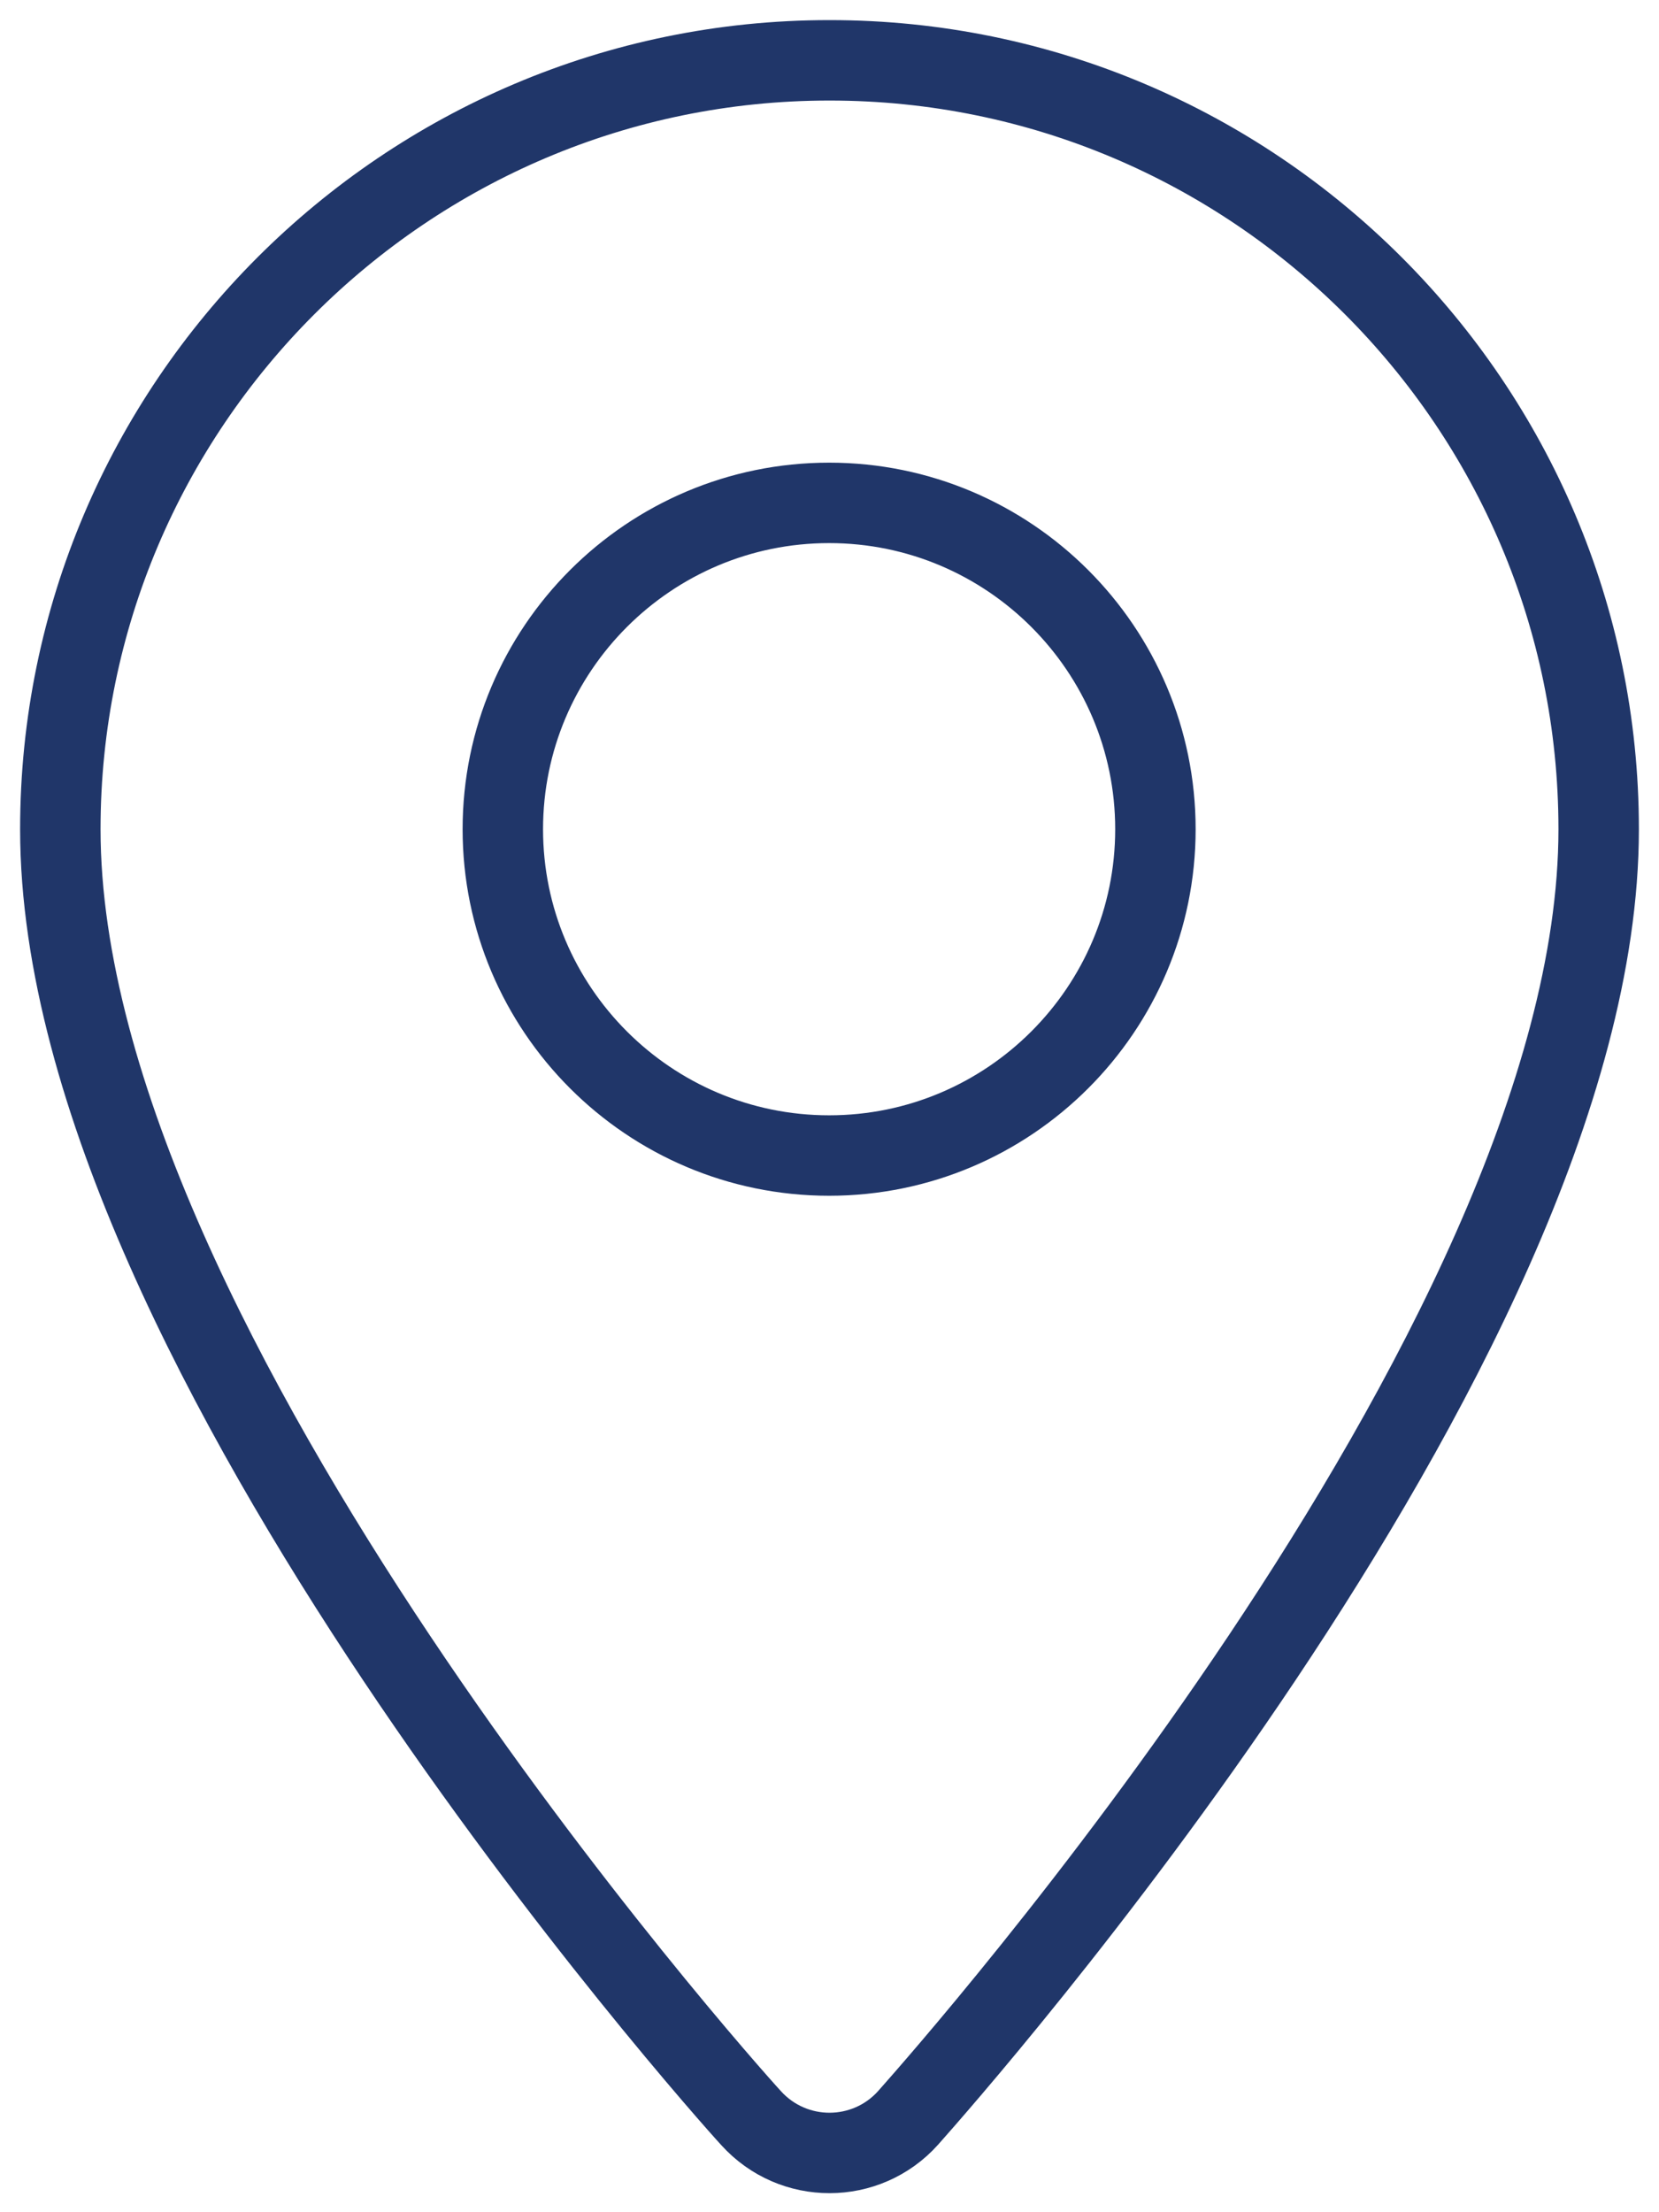 <svg xmlns="http://www.w3.org/2000/svg" width="33" height="44" viewBox="0 0 33 44" fill="none"><path d="M18.064 42.123L18.064 42.123L18.069 42.117C18.077 42.108 18.087 42.097 18.099 42.083C18.538 41.587 21.853 37.836 25.105 32.974C26.777 30.473 28.443 27.662 29.694 24.837C30.941 22.021 31.8 19.133 31.8 16.493C31.8 8.05 24.934 1.2 16.507 1.2H16.493C8.065 1.2 1.2 8.065 1.2 16.493C1.2 19.133 2.058 22.021 3.304 24.838C4.553 27.665 6.218 30.477 7.89 32.979C11.217 37.958 14.612 41.772 14.94 42.128C15.777 43.054 17.23 43.052 18.064 42.123ZM16.493 22.983C12.912 22.983 10.002 20.073 10.002 16.493C10.002 12.912 12.912 10.002 16.493 10.002C20.073 10.002 22.983 12.912 22.983 16.493C22.983 20.073 20.073 22.983 16.493 22.983Z" stroke="#203669" stroke-width="1.6"></path></svg>